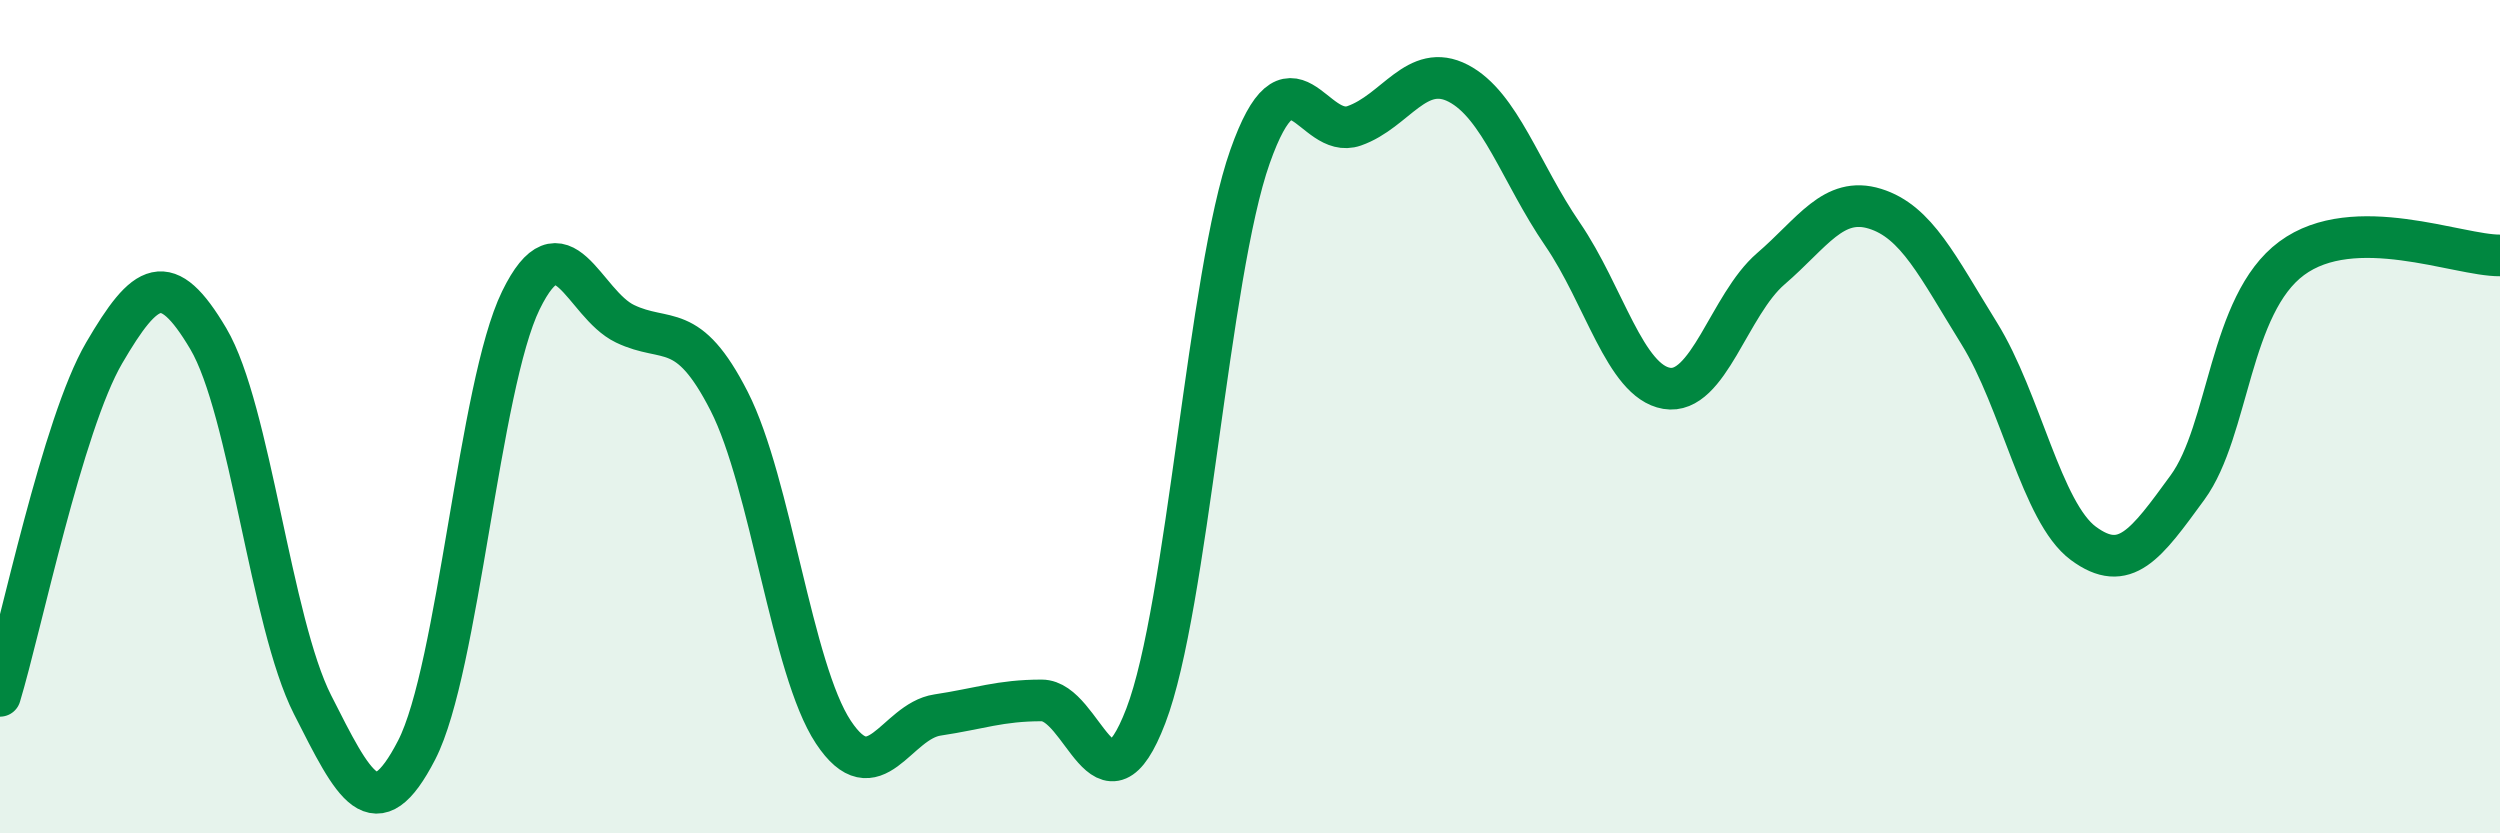
    <svg width="60" height="20" viewBox="0 0 60 20" xmlns="http://www.w3.org/2000/svg">
      <path
        d="M 0,16.7 C 0.5,15.05 1.5,10.18 2.5,8.47 C 3.5,6.76 4,6.44 5,8.13 C 6,9.82 6.5,14.94 7.5,16.91 C 8.5,18.88 9,19.94 10,18 C 11,16.06 11.5,9.26 12.5,7.21 C 13.5,5.16 14,7.29 15,7.77 C 16,8.25 16.5,7.67 17.5,9.63 C 18.5,11.59 19,16.06 20,17.57 C 21,19.08 21.5,17.31 22.5,17.16 C 23.5,17.01 24,16.81 25,16.81 C 26,16.81 26.5,19.79 27.5,17.18 C 28.5,14.57 29,6.59 30,3.76 C 31,0.93 31.5,3.37 32.5,3.02 C 33.5,2.67 34,1.48 35,2 C 36,2.52 36.5,4.16 37.5,5.62 C 38.5,7.08 39,9.15 40,9.32 C 41,9.49 41.5,7.31 42.5,6.45 C 43.5,5.59 44,4.7 45,5.01 C 46,5.32 46.5,6.39 47.5,8 C 48.5,9.61 49,12.3 50,13.04 C 51,13.78 51.5,13.07 52.5,11.7 C 53.5,10.33 53.5,7.31 55,6.2 C 56.5,5.09 59,6.14 60,6.13L60 20L0 20Z"
        fill="#008740"
        opacity="0.1"
        stroke-linecap="round"
        stroke-linejoin="round"
      />
      <path
        d="M 0,16.7 C 0.5,15.05 1.5,10.18 2.5,8.47 C 3.5,6.76 4,6.44 5,8.13 C 6,9.82 6.5,14.94 7.5,16.91 C 8.5,18.88 9,19.94 10,18 C 11,16.06 11.5,9.26 12.5,7.21 C 13.5,5.16 14,7.29 15,7.77 C 16,8.25 16.5,7.67 17.5,9.63 C 18.5,11.59 19,16.06 20,17.57 C 21,19.08 21.5,17.31 22.5,17.16 C 23.5,17.01 24,16.81 25,16.81 C 26,16.81 26.5,19.79 27.5,17.18 C 28.5,14.57 29,6.59 30,3.76 C 31,0.93 31.5,3.37 32.5,3.02 C 33.5,2.67 34,1.48 35,2 C 36,2.52 36.5,4.16 37.5,5.62 C 38.5,7.08 39,9.15 40,9.32 C 41,9.49 41.5,7.31 42.5,6.45 C 43.5,5.59 44,4.7 45,5.01 C 46,5.32 46.5,6.39 47.5,8 C 48.5,9.61 49,12.3 50,13.04 C 51,13.78 51.5,13.07 52.5,11.7 C 53.5,10.33 53.5,7.31 55,6.2 C 56.5,5.09 59,6.14 60,6.13"
        stroke="#008740"
        stroke-width="1"
        fill="none"
        stroke-linecap="round"
        stroke-linejoin="round"
      />
    </svg>
  